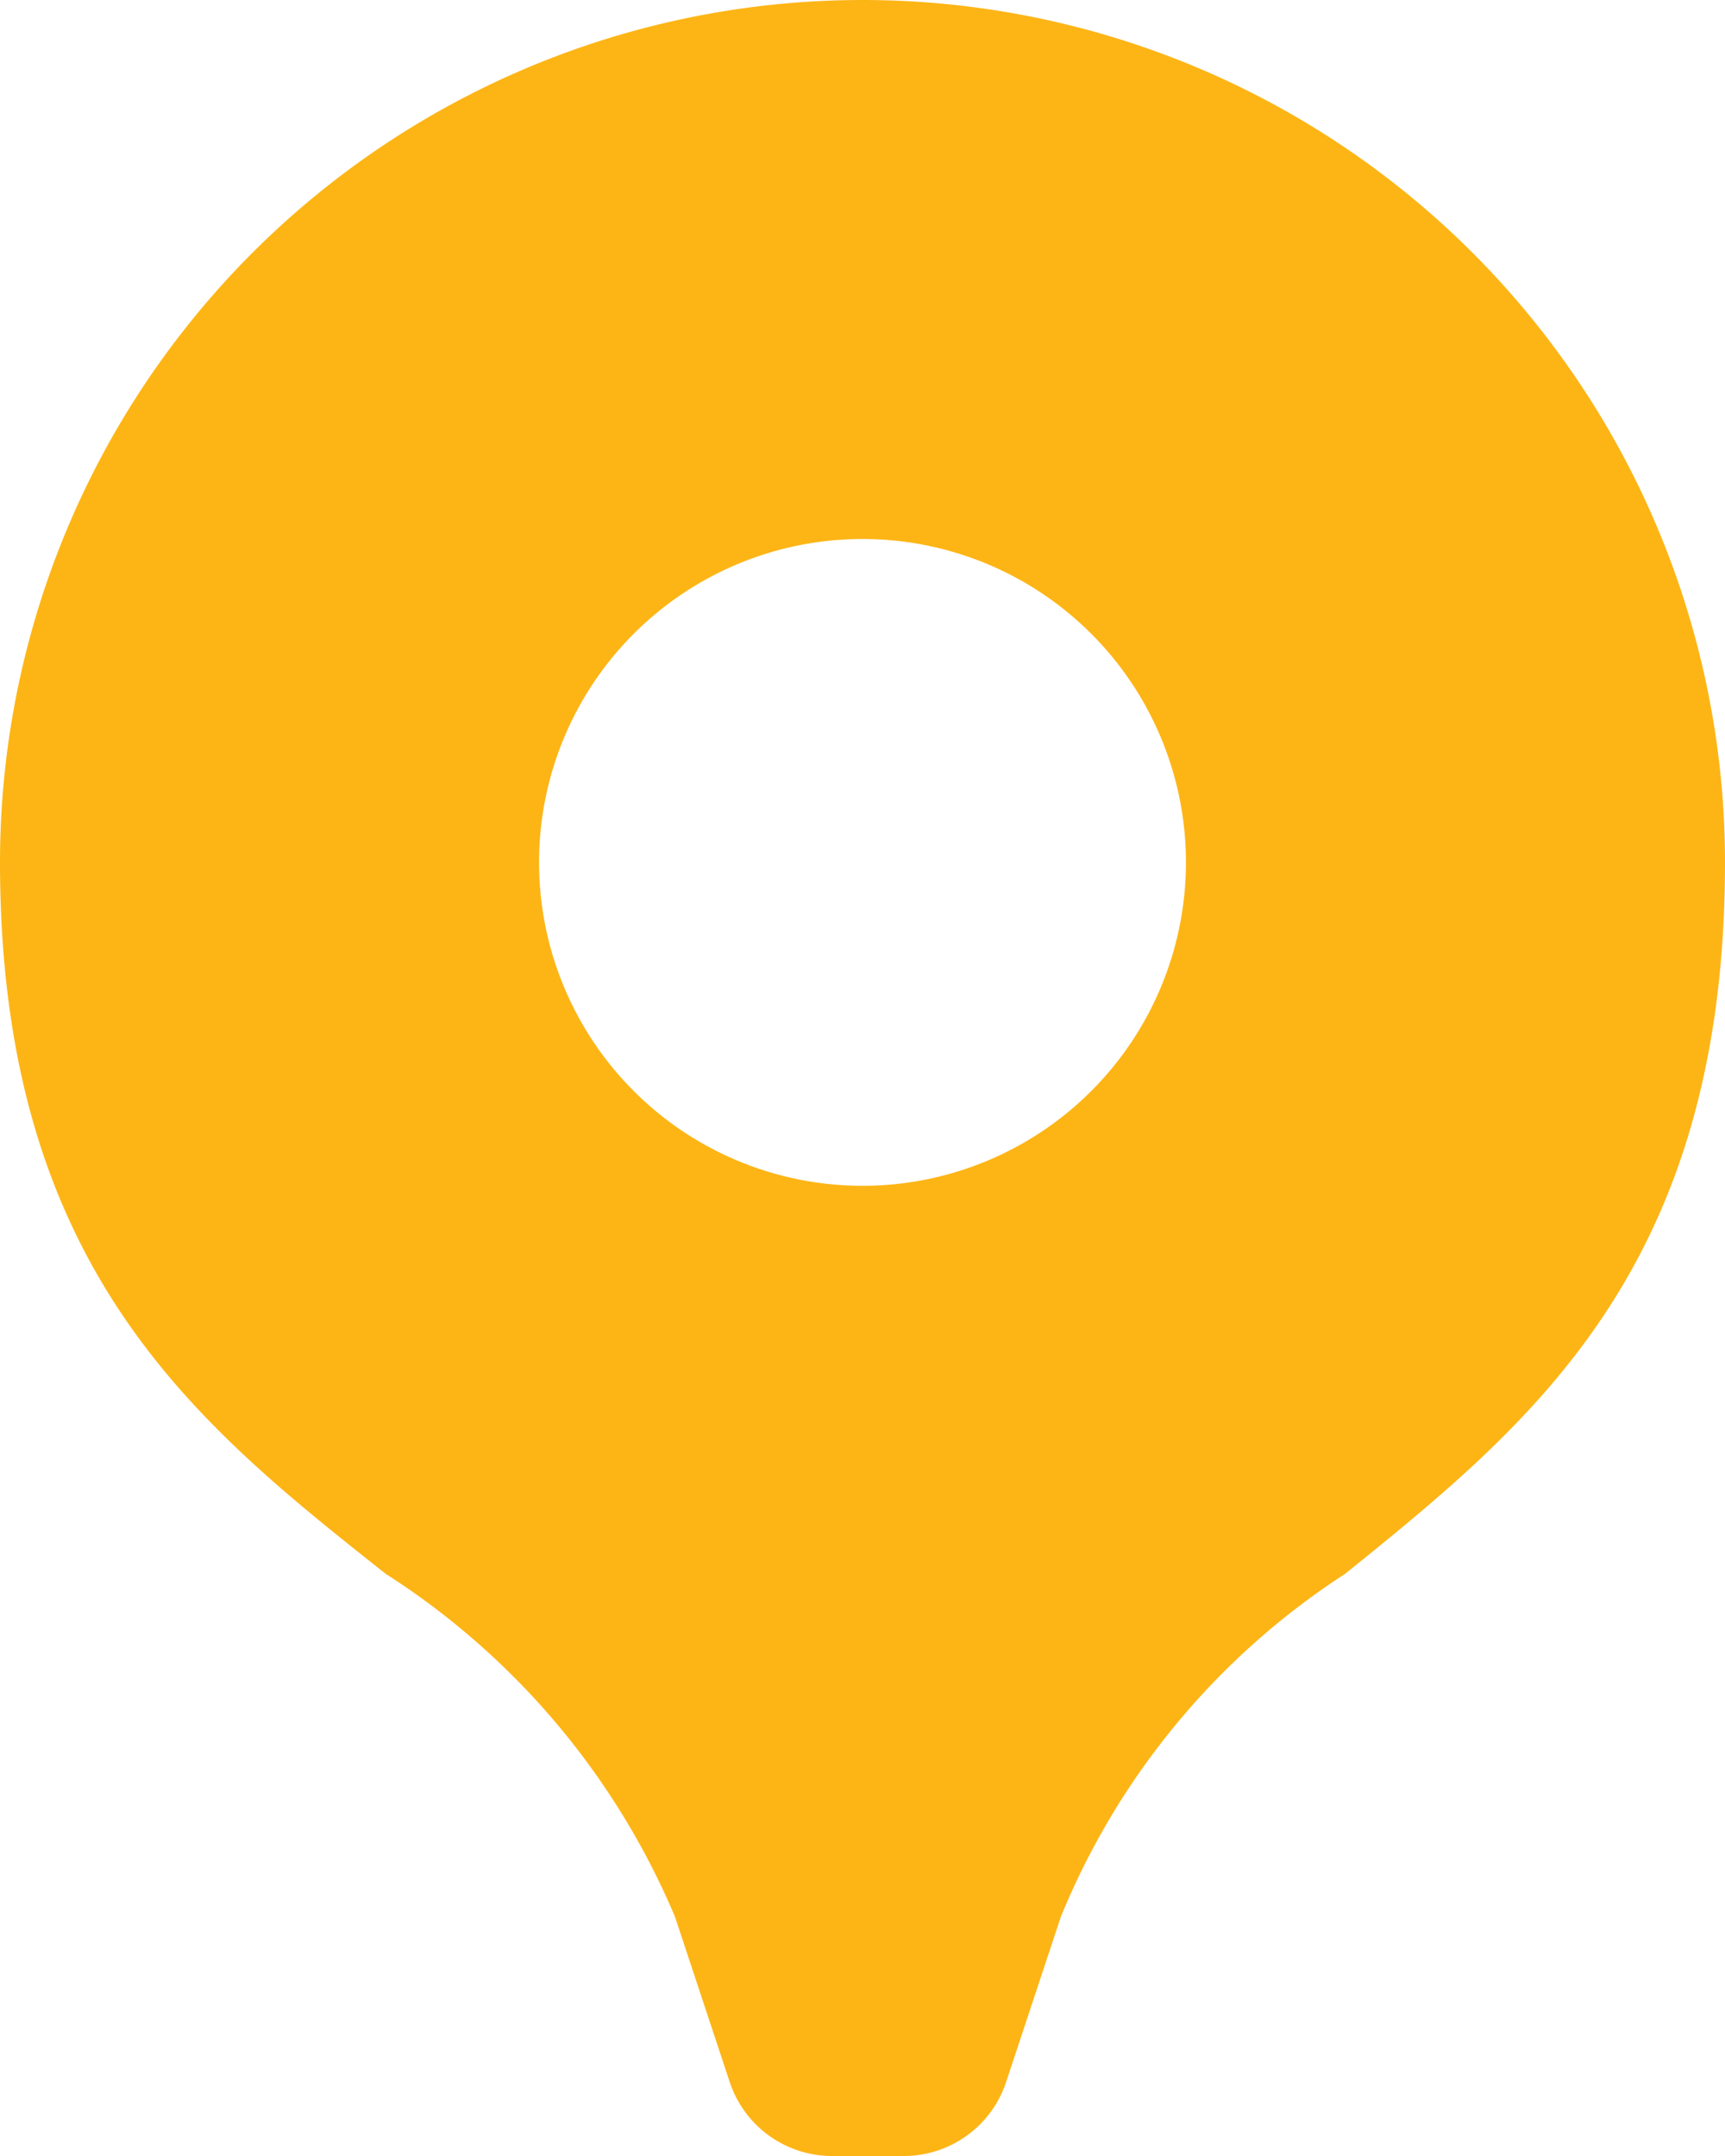 <svg id="map" xmlns="http://www.w3.org/2000/svg" width="16" height="20.001" viewBox="0 0 16 20.001">
  <path id="Icon_color" data-name="Icon color" d="M8.382,20H7.717a1,1,0,0,1-.947-.681l-.51-1.54A7.013,7.013,0,0,0,3.578,14.6C1.819,13.208,0,11.764,0,8A8,8,0,0,1,16,8c0,3.756-1.791,5.2-3.524,6.6A6.9,6.9,0,0,0,9.84,17.78l-.51,1.54A1,1,0,0,1,8.382,20ZM8,5a3,3,0,1,0,3,3A3,3,0,0,0,8,5Z" transform="translate(0)" fill="#fdb516"/>
</svg>
